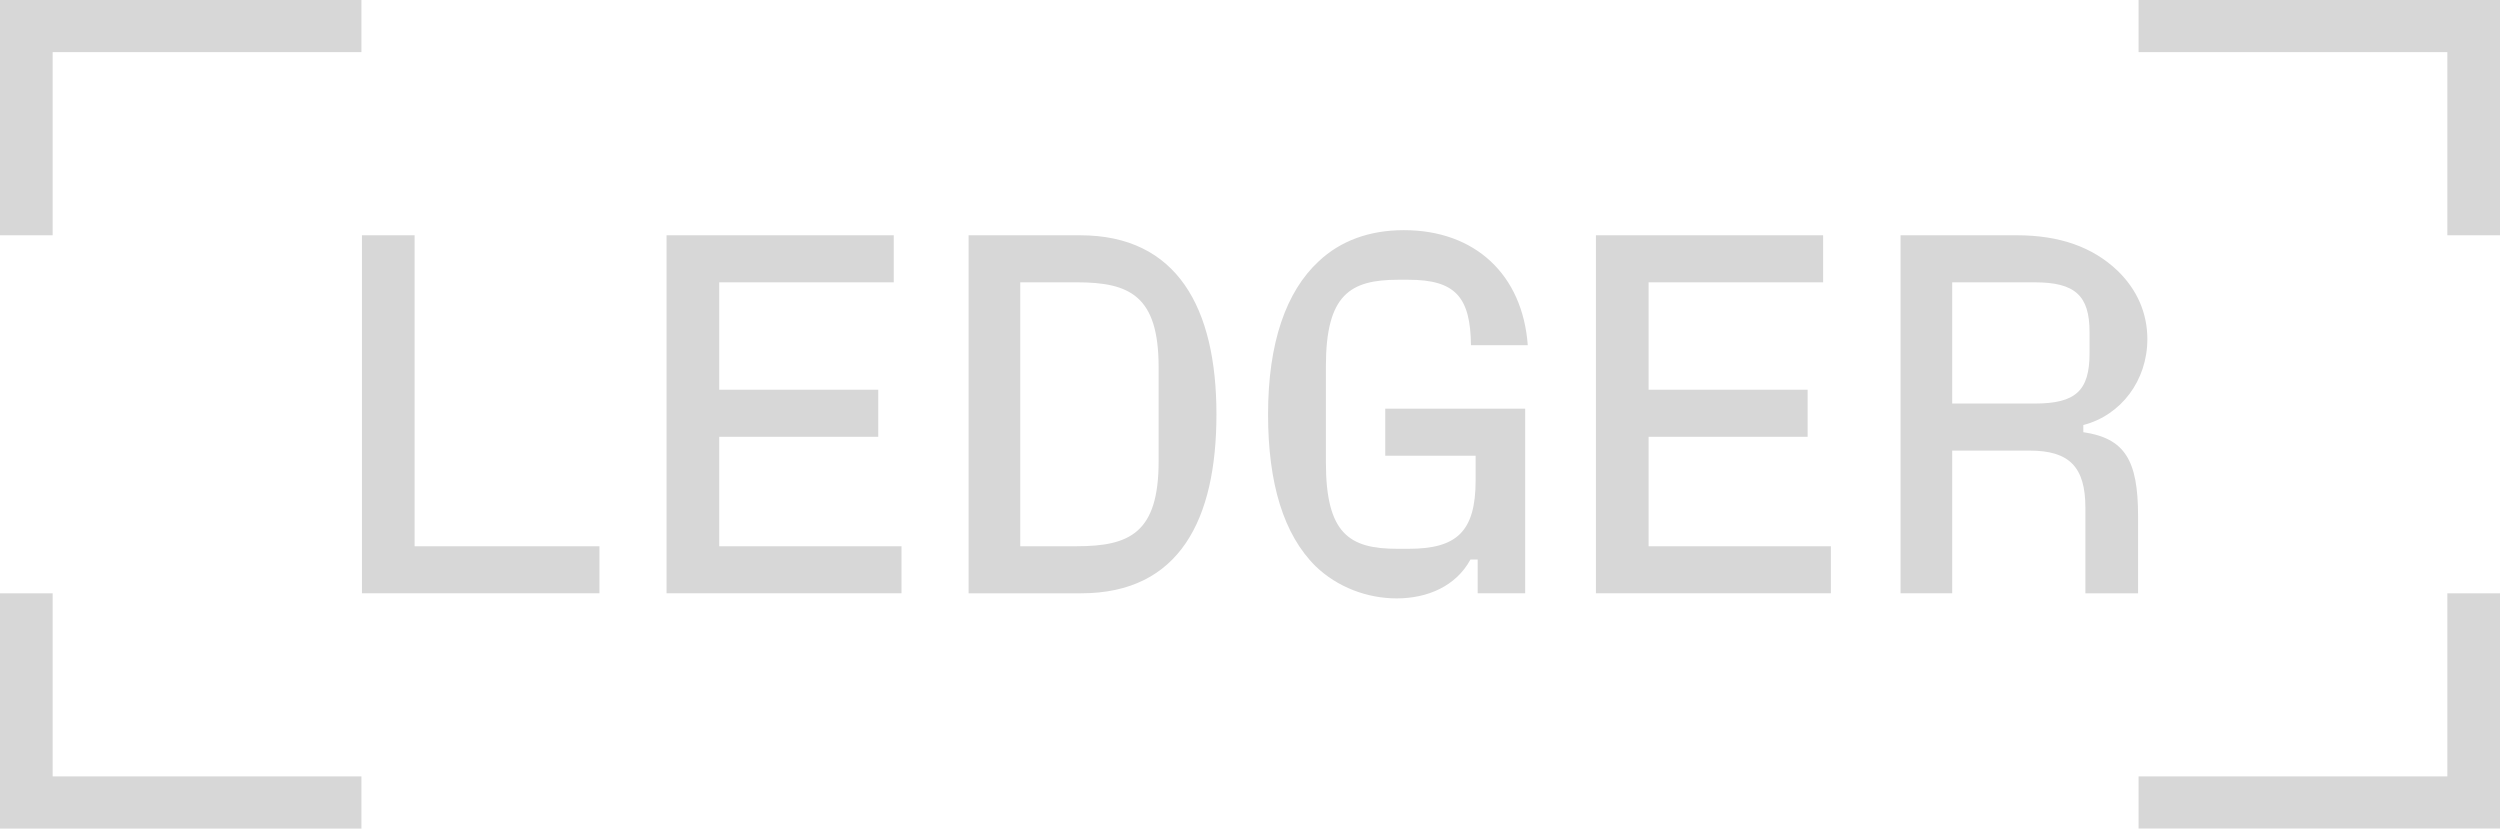 <svg xmlns="http://www.w3.org/2000/svg" width="175" height="58" viewBox="0 0 175 58" fill="none"><path d="M149.7 54.348V57.999H175V41.531H171.314V54.348H149.7ZM149.7 0V3.651H171.314V16.469H175V0H149.7ZM136.654 28.248V19.763H142.437C145.256 19.763 146.268 20.694 146.268 23.236V24.74C146.268 27.353 145.292 28.248 142.437 28.248H136.654ZM145.833 29.752C148.471 29.072 150.315 26.637 150.315 23.737C150.315 21.912 149.592 20.264 148.219 18.939C146.484 17.292 144.17 16.469 141.171 16.469H133.039V41.53H136.654V31.542H142.075C144.858 31.542 145.978 32.687 145.978 35.552V41.531H149.665V36.125C149.665 32.187 148.725 30.683 145.833 30.253V29.752ZM115.402 30.575H126.534V27.281H115.402V19.762H127.618V16.469H111.715V41.53H128.161V38.237H115.402V30.575ZM103.294 31.9V33.618C103.294 37.234 101.957 38.416 98.596 38.416H97.801C94.439 38.416 92.813 37.342 92.813 32.365V25.634C92.813 20.622 94.512 19.583 97.872 19.583H98.595C101.884 19.583 102.932 20.801 102.968 24.166H106.944C106.582 19.225 103.257 16.111 98.269 16.111C95.848 16.111 93.824 16.863 92.306 18.295C90.029 20.407 88.764 23.988 88.764 29C88.764 33.833 89.849 37.413 92.089 39.633C93.607 41.1 95.704 41.888 97.764 41.888C99.932 41.888 101.921 41.029 102.932 39.167H103.438V41.53H106.762V28.606H96.968V31.9H103.294ZM71.417 19.762H75.357C79.08 19.762 81.104 20.693 81.104 25.706V32.293C81.104 37.305 79.08 38.237 75.357 38.237H71.417V19.762ZM75.682 41.531C82.585 41.531 85.151 36.34 85.151 29C85.151 21.554 82.404 16.47 75.609 16.47H67.802V41.531H75.682ZM50.346 30.575H61.478V27.281H50.346V19.762H62.562V16.469H46.659V41.53H63.105V38.237H50.346V30.575ZM29.023 16.469H25.336V41.53H41.962V38.237H29.023V16.469ZM0 41.531V58H25.299V54.348H3.686V41.531H0ZM0 0V16.469H3.686V3.651H25.299V0H0Z" fill="#D7D7D7"></path></svg>